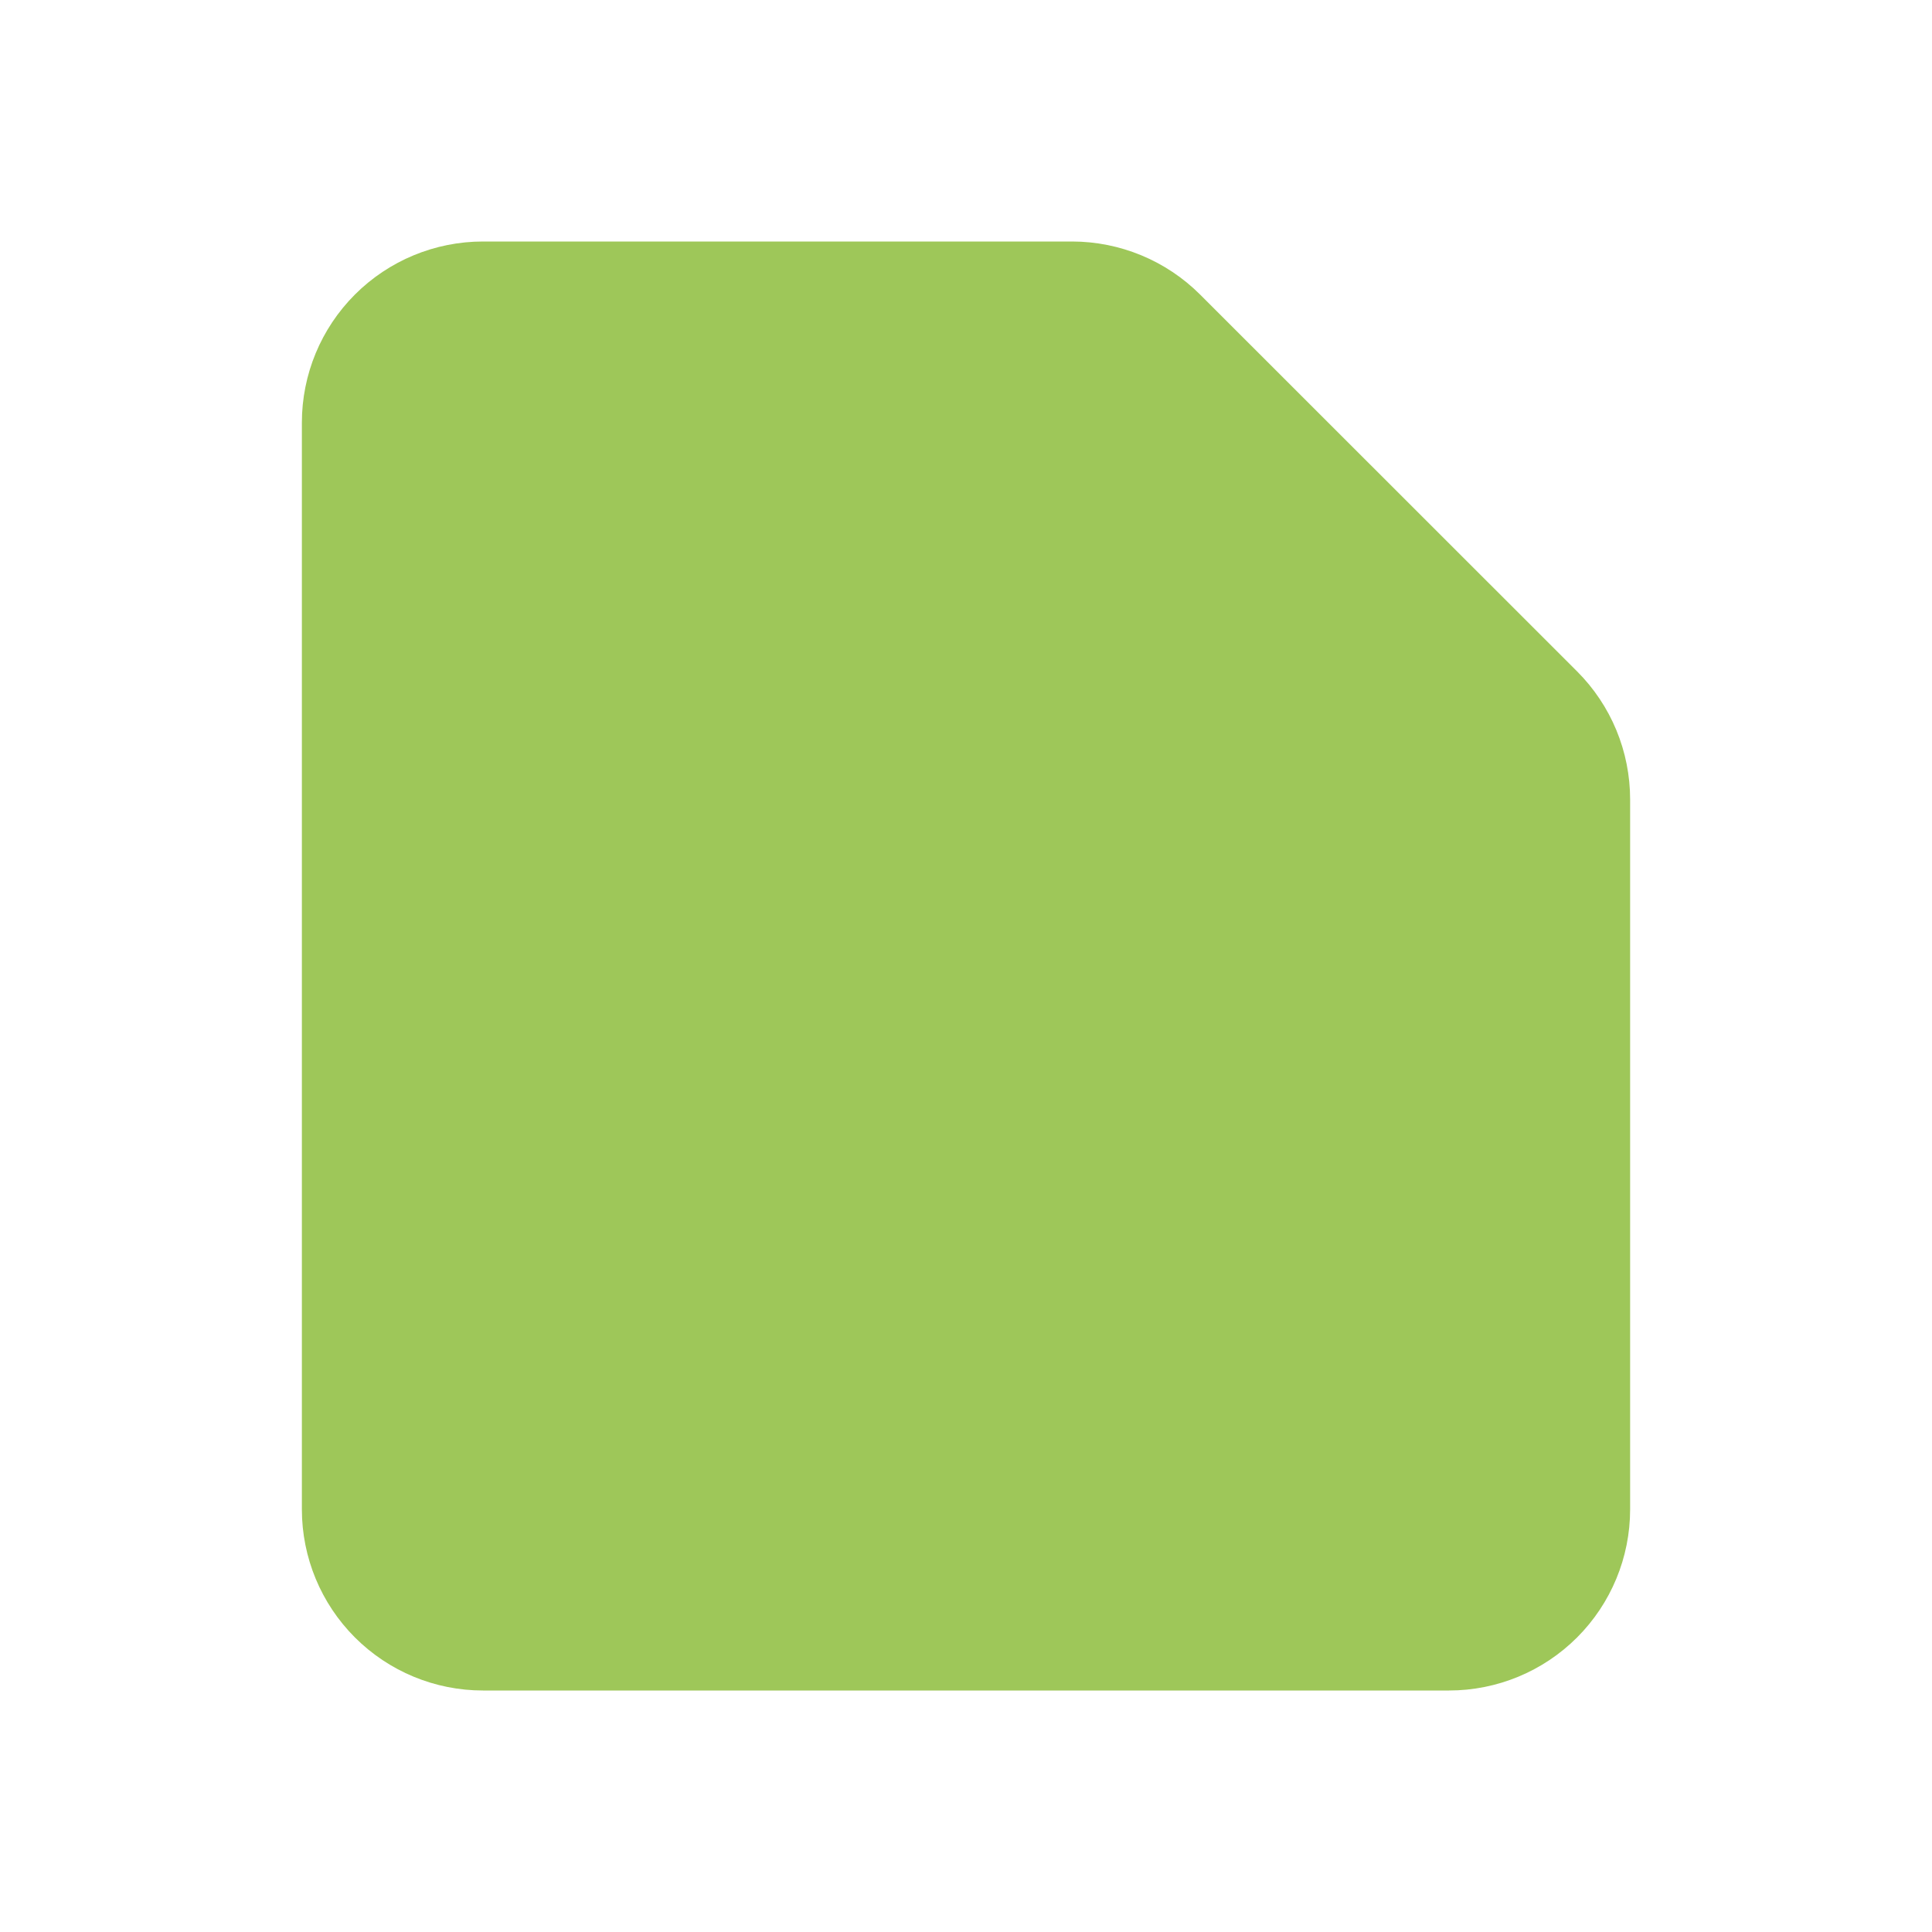 <?xml version="1.0" encoding="UTF-8"?> <svg xmlns="http://www.w3.org/2000/svg" width="24" height="24" viewBox="0 0 24 24" fill="none"><path d="M3.75 5.25C3.75 4.653 3.987 4.081 4.409 3.659C4.831 3.237 5.403 3 6 3H13.319C13.915 3.001 14.487 3.238 14.909 3.66L19.591 8.34C19.8 8.549 19.966 8.797 20.079 9.07C20.192 9.343 20.25 9.636 20.25 9.931V18.75C20.25 19.347 20.013 19.919 19.591 20.341C19.169 20.763 18.597 21 18 21H6C5.403 21 4.831 20.763 4.409 20.341C3.987 19.919 3.75 19.347 3.75 18.75V5.25Z" fill="#9EC759"></path></svg> 